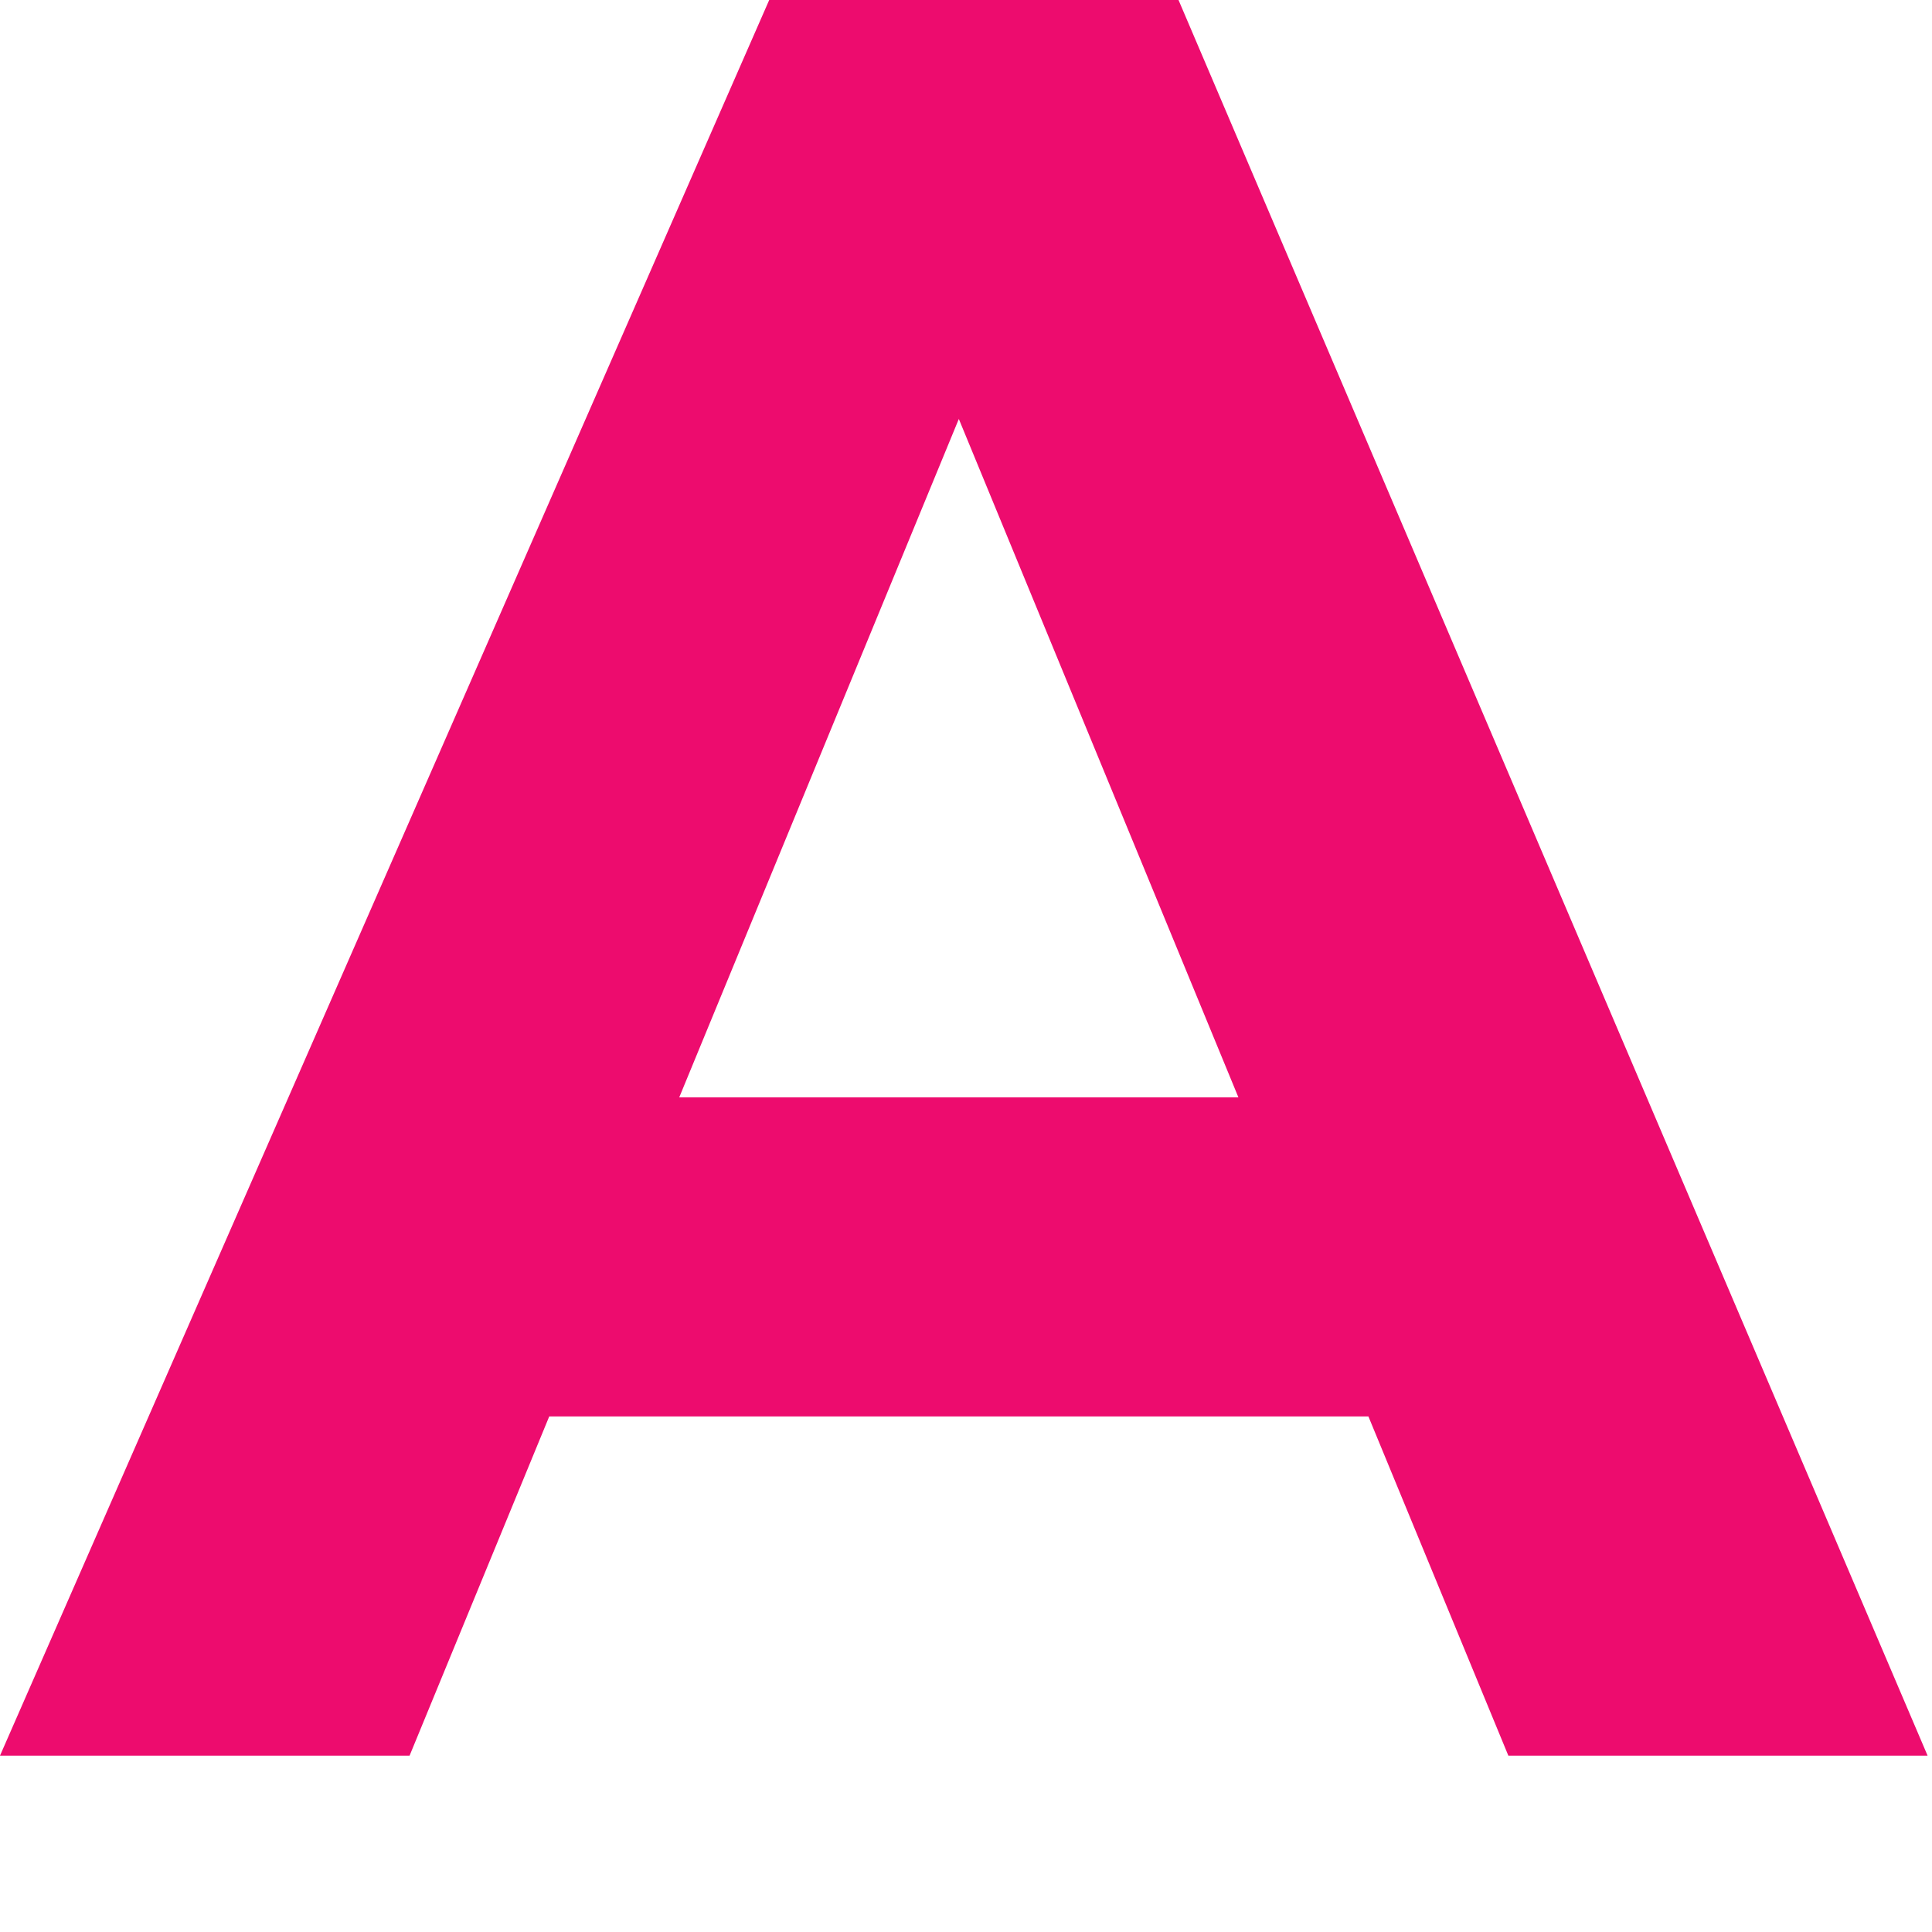 <?xml version="1.0" encoding="utf-8"?>
<svg xmlns="http://www.w3.org/2000/svg" fill="none" height="100%" overflow="visible" preserveAspectRatio="none" style="display: block;" viewBox="0 0 7 7" width="100%">
<path d="M1.99 5.132L1.484 6.361H0L2.787 0H4.27L6.984 6.361H5.465L4.958 5.132H1.99ZM3.474 1.518L2.461 3.976H4.487L3.474 1.518Z" fill="#ED0C6E" id="Vector"/>
</svg>